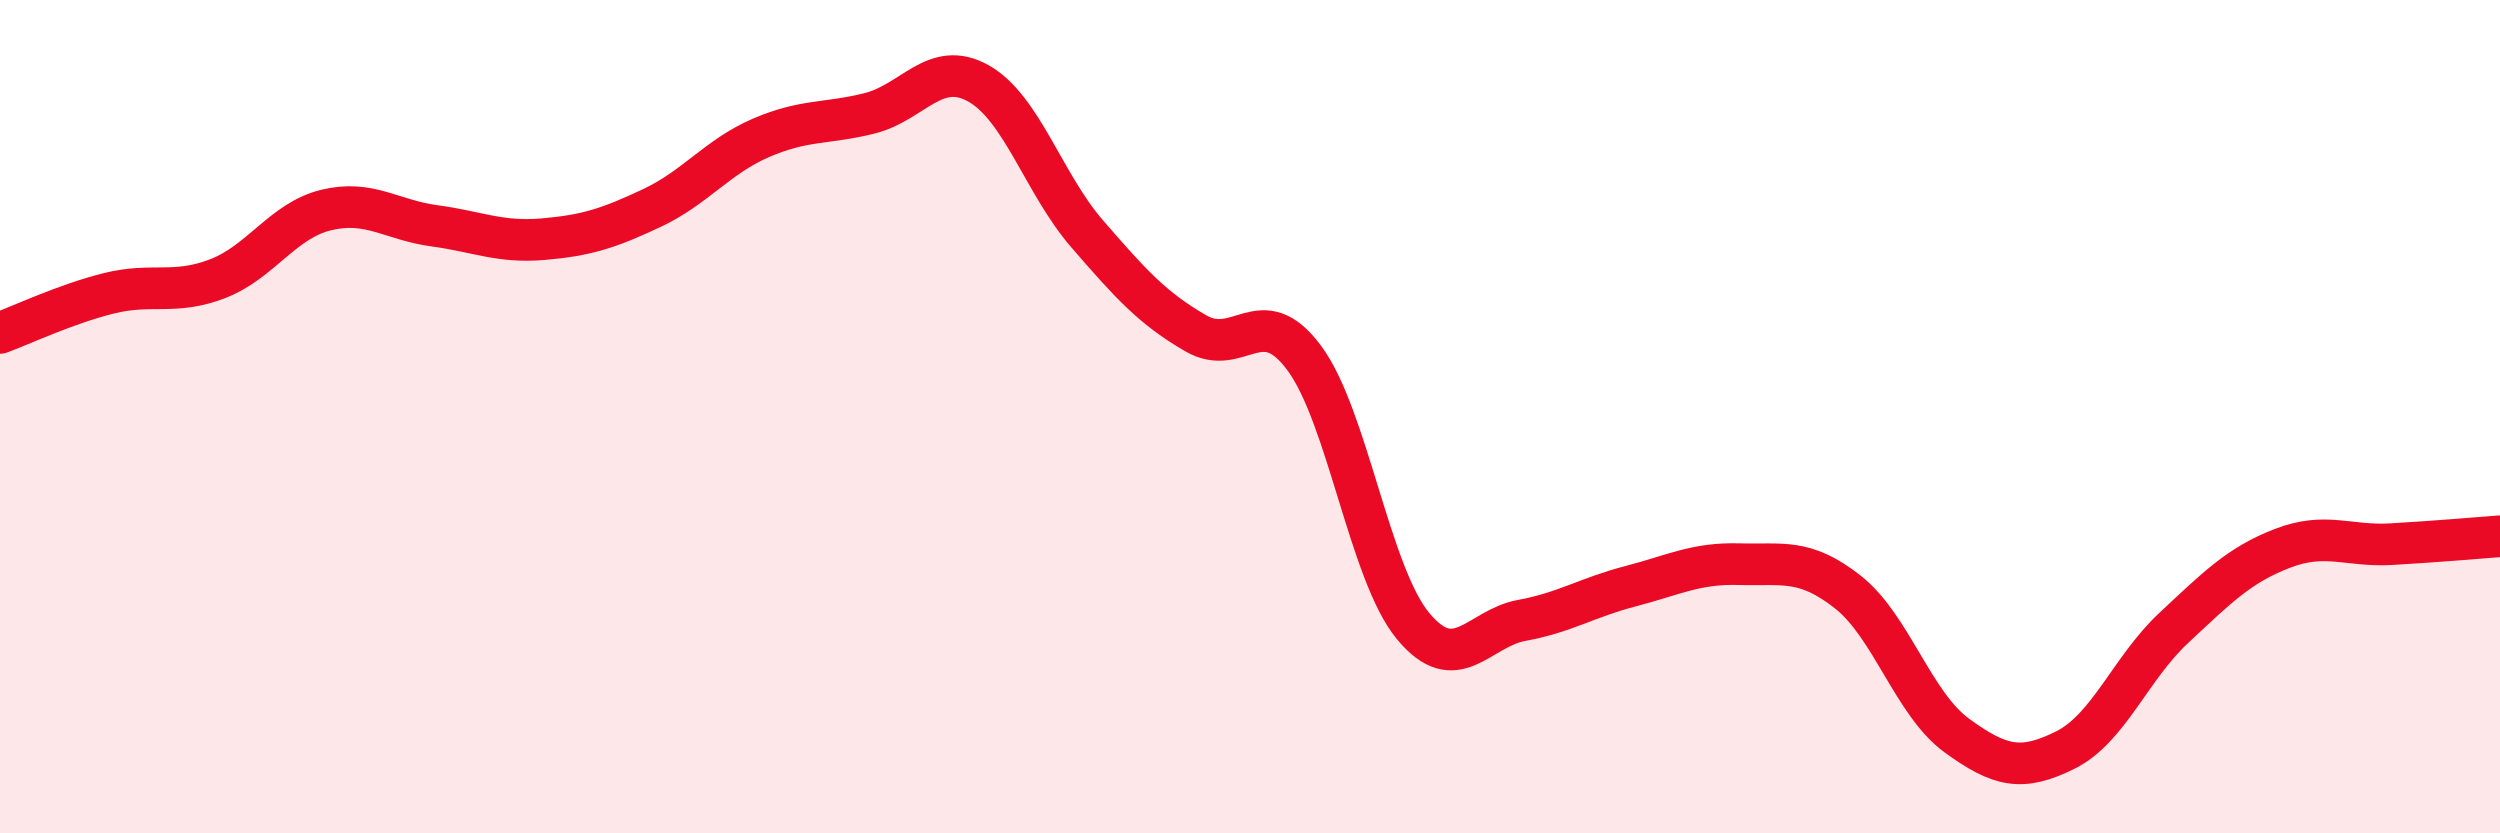 
    <svg width="60" height="20" viewBox="0 0 60 20" xmlns="http://www.w3.org/2000/svg">
      <path
        d="M 0,7.99 C 0.52,7.8 1.57,7.3 2.61,7.04 C 3.65,6.78 4.18,7.09 5.22,6.69 C 6.26,6.29 6.79,5.29 7.83,5.04 C 8.87,4.79 9.39,5.28 10.43,5.42 C 11.47,5.56 12,5.83 13.04,5.74 C 14.08,5.65 14.61,5.48 15.65,4.99 C 16.69,4.5 17.22,3.76 18.26,3.31 C 19.3,2.86 19.83,2.98 20.87,2.72 C 21.91,2.46 22.44,1.42 23.48,2 C 24.52,2.58 25.05,4.41 26.09,5.61 C 27.13,6.81 27.66,7.4 28.7,8 C 29.74,8.6 30.26,7.19 31.3,8.59 C 32.34,9.99 32.87,13.76 33.91,15.02 C 34.95,16.28 35.48,15.08 36.52,14.89 C 37.56,14.7 38.09,14.34 39.13,14.07 C 40.17,13.8 40.7,13.51 41.74,13.54 C 42.78,13.57 43.31,13.39 44.35,14.21 C 45.39,15.03 45.92,16.89 46.96,17.65 C 48,18.41 48.53,18.52 49.57,18 C 50.61,17.48 51.13,16.04 52.17,15.07 C 53.21,14.1 53.74,13.56 54.78,13.16 C 55.82,12.76 56.35,13.12 57.39,13.06 C 58.43,13 59.48,12.91 60,12.87L60 20L0 20Z"
        fill="#EB0A25"
        opacity="0.1"
        stroke-linecap="round"
        stroke-linejoin="round"
      />
      <path
        d="M 0,7.99 C 0.52,7.8 1.57,7.3 2.61,7.04 C 3.65,6.78 4.18,7.09 5.22,6.69 C 6.26,6.29 6.79,5.29 7.83,5.04 C 8.87,4.79 9.39,5.28 10.43,5.42 C 11.47,5.56 12,5.83 13.04,5.74 C 14.08,5.65 14.61,5.48 15.65,4.99 C 16.69,4.5 17.22,3.76 18.26,3.31 C 19.3,2.86 19.83,2.98 20.87,2.72 C 21.91,2.46 22.44,1.42 23.48,2 C 24.52,2.58 25.05,4.41 26.09,5.61 C 27.13,6.81 27.66,7.4 28.7,8 C 29.74,8.6 30.26,7.19 31.3,8.59 C 32.34,9.99 32.87,13.76 33.91,15.02 C 34.95,16.28 35.48,15.08 36.52,14.89 C 37.56,14.7 38.09,14.34 39.13,14.07 C 40.17,13.8 40.7,13.51 41.74,13.54 C 42.78,13.57 43.31,13.39 44.35,14.21 C 45.39,15.03 45.92,16.89 46.96,17.65 C 48,18.41 48.53,18.52 49.57,18 C 50.61,17.48 51.13,16.04 52.17,15.07 C 53.21,14.1 53.74,13.56 54.78,13.16 C 55.82,12.76 56.35,13.12 57.39,13.06 C 58.43,13 59.48,12.91 60,12.87"
        stroke="#EB0A25"
        stroke-width="1"
        fill="none"
        stroke-linecap="round"
        stroke-linejoin="round"
      />
    </svg>
  